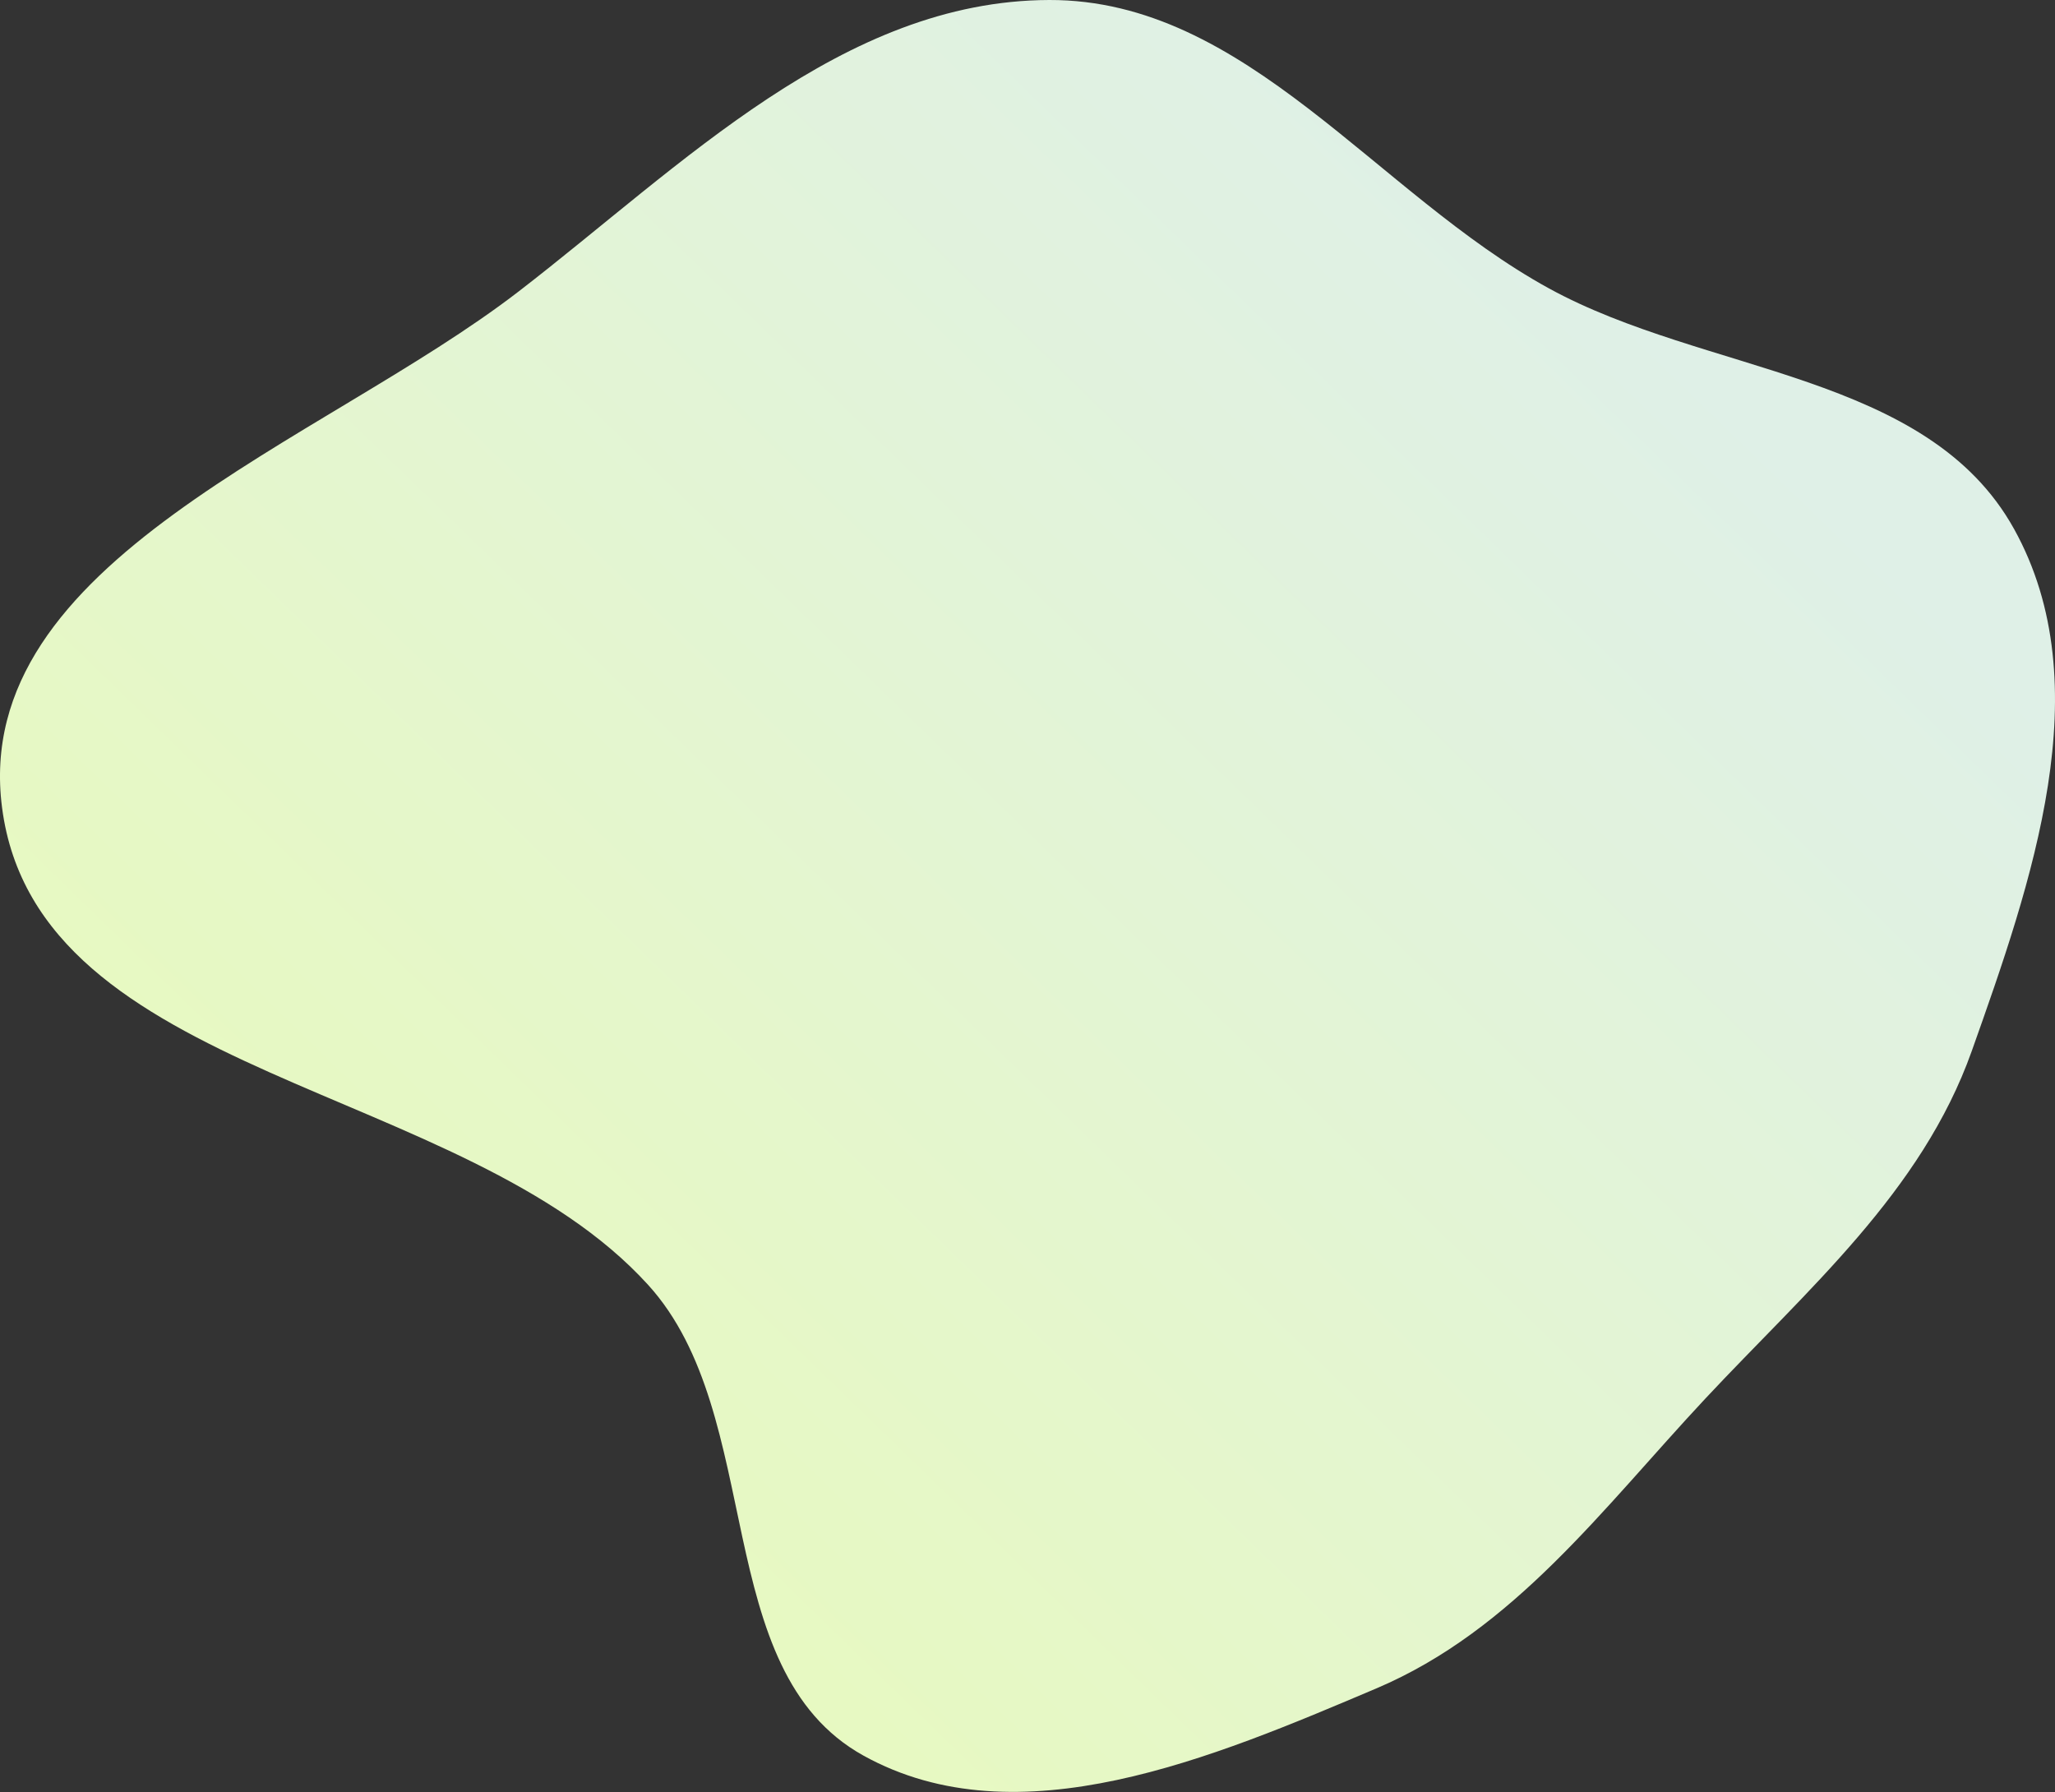 <?xml version="1.0" encoding="UTF-8"?> <svg xmlns="http://www.w3.org/2000/svg" width="1438" height="1254" viewBox="0 0 1438 1254" fill="none"><rect x="0" y="0" width="1438" height="1254" fill="#333333" stroke="none"/> <path fill-rule="evenodd" clip-rule="evenodd" d="M962.926 1181.53C849.097 1229.77 712.3 1288.4 604.179 1228.45C495.945 1168.44 536.746 990.663 453.514 899.069C324.364 756.944 26.192 755.605 1.445 565.162C-21.071 391.895 224.816 310.468 363.161 203.766C477.698 115.427 589.564 0.401 734.207 0.001C872.14 -0.379 962.897 135.463 1083.85 201.776C1193.66 261.981 1348.65 260.637 1409.37 370.168C1470.1 479.706 1421.66 617.491 1379.73 735.505C1344.63 834.271 1264.63 902.342 1193.07 978.923C1121.54 1055.47 1059.39 1140.66 962.926 1181.53Z" fill="url(#paint0_linear_203_327)"></path> <defs> <linearGradient id="paint0_linear_203_327" x1="330.73" y1="982.565" x2="1107.58" y2="182.123" gradientUnits="userSpaceOnUse"> <stop stop-color="#E7F9C1"></stop> <stop offset="1" stop-color="#DFF0E7"></stop> </linearGradient> </defs> </svg> 